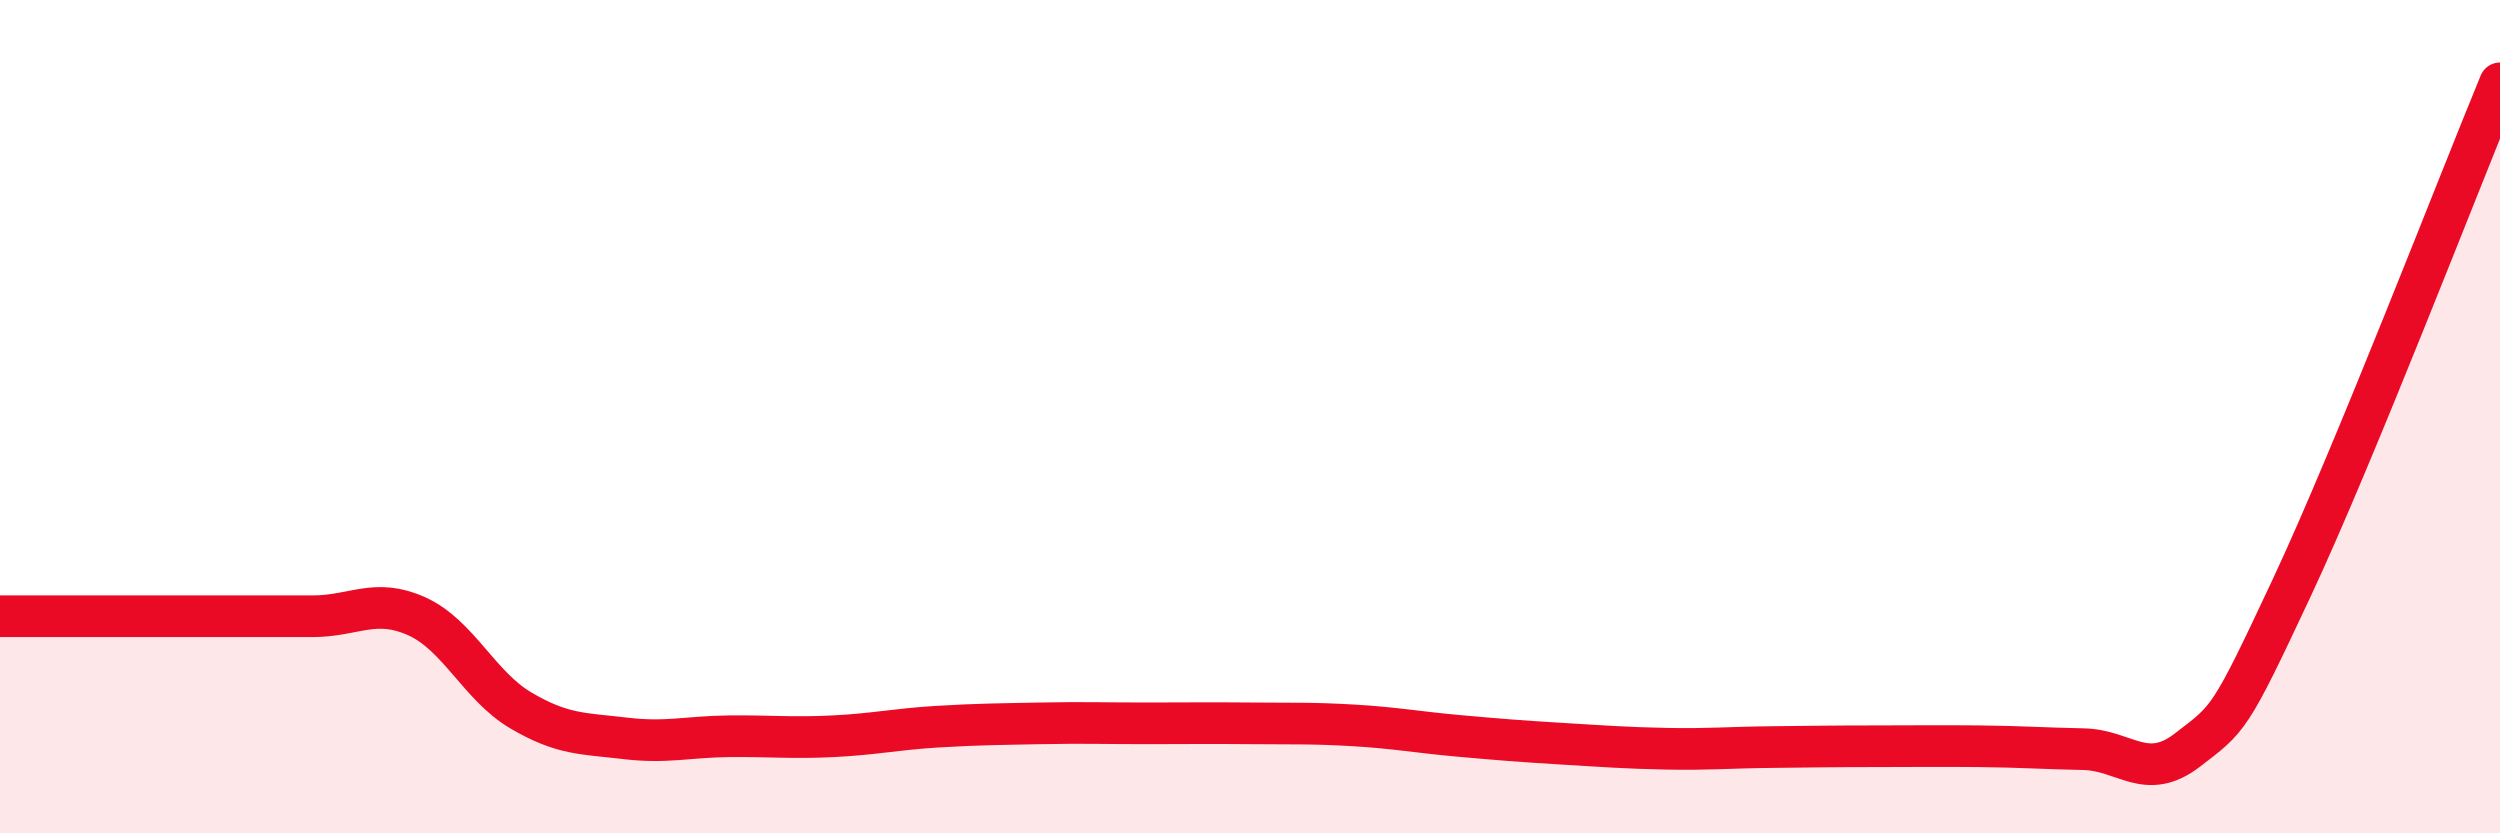 
    <svg width="60" height="20" viewBox="0 0 60 20" xmlns="http://www.w3.org/2000/svg">
      <path
        d="M 0,14.79 C 0.5,14.79 1.5,14.79 2.5,14.79 C 3.5,14.79 4,14.79 5,14.79 C 6,14.79 6.5,14.79 7.5,14.79 C 8.5,14.79 9,14.34 10,14.79 C 11,15.24 11.5,16.46 12.5,17.05 C 13.5,17.64 14,17.6 15,17.72 C 16,17.84 16.5,17.68 17.5,17.67 C 18.5,17.66 19,17.72 20,17.67 C 21,17.62 21.5,17.5 22.5,17.44 C 23.5,17.38 24,17.38 25,17.36 C 26,17.34 26.5,17.36 27.5,17.36 C 28.5,17.36 29,17.35 30,17.36 C 31,17.37 31.5,17.35 32.5,17.41 C 33.5,17.47 34,17.57 35,17.66 C 36,17.75 36.5,17.79 37.5,17.85 C 38.5,17.91 39,17.95 40,17.97 C 41,17.99 41.5,17.94 42.5,17.93 C 43.5,17.92 44,17.91 45,17.91 C 46,17.91 46.5,17.9 47.5,17.91 C 48.5,17.92 49,17.96 50,17.98 C 51,18 51.5,18.77 52.5,18 C 53.5,17.23 53.5,17.31 55,14.11 C 56.5,10.91 59,4.42 60,2L60 20L0 20Z"
        fill="#EB0A25"
        opacity="0.1"
        stroke-linecap="round"
        stroke-linejoin="round"
      />
      <path
        d="M 0,14.79 C 0.5,14.79 1.5,14.79 2.5,14.79 C 3.5,14.79 4,14.79 5,14.79 C 6,14.79 6.5,14.79 7.5,14.79 C 8.5,14.79 9,14.34 10,14.79 C 11,15.24 11.5,16.46 12.5,17.05 C 13.5,17.64 14,17.6 15,17.72 C 16,17.84 16.5,17.68 17.5,17.67 C 18.5,17.66 19,17.72 20,17.67 C 21,17.62 21.5,17.5 22.5,17.44 C 23.5,17.38 24,17.38 25,17.36 C 26,17.34 26.5,17.36 27.5,17.36 C 28.5,17.36 29,17.35 30,17.36 C 31,17.37 31.5,17.35 32.5,17.41 C 33.5,17.47 34,17.57 35,17.66 C 36,17.75 36.5,17.79 37.5,17.85 C 38.5,17.91 39,17.95 40,17.97 C 41,17.99 41.5,17.94 42.5,17.93 C 43.5,17.92 44,17.91 45,17.91 C 46,17.91 46.5,17.9 47.5,17.91 C 48.5,17.92 49,17.96 50,17.98 C 51,18 51.5,18.77 52.5,18 C 53.5,17.23 53.5,17.31 55,14.11 C 56.5,10.91 59,4.42 60,2"
        stroke="#EB0A25"
        stroke-width="1"
        fill="none"
        stroke-linecap="round"
        stroke-linejoin="round"
      />
    </svg>
  